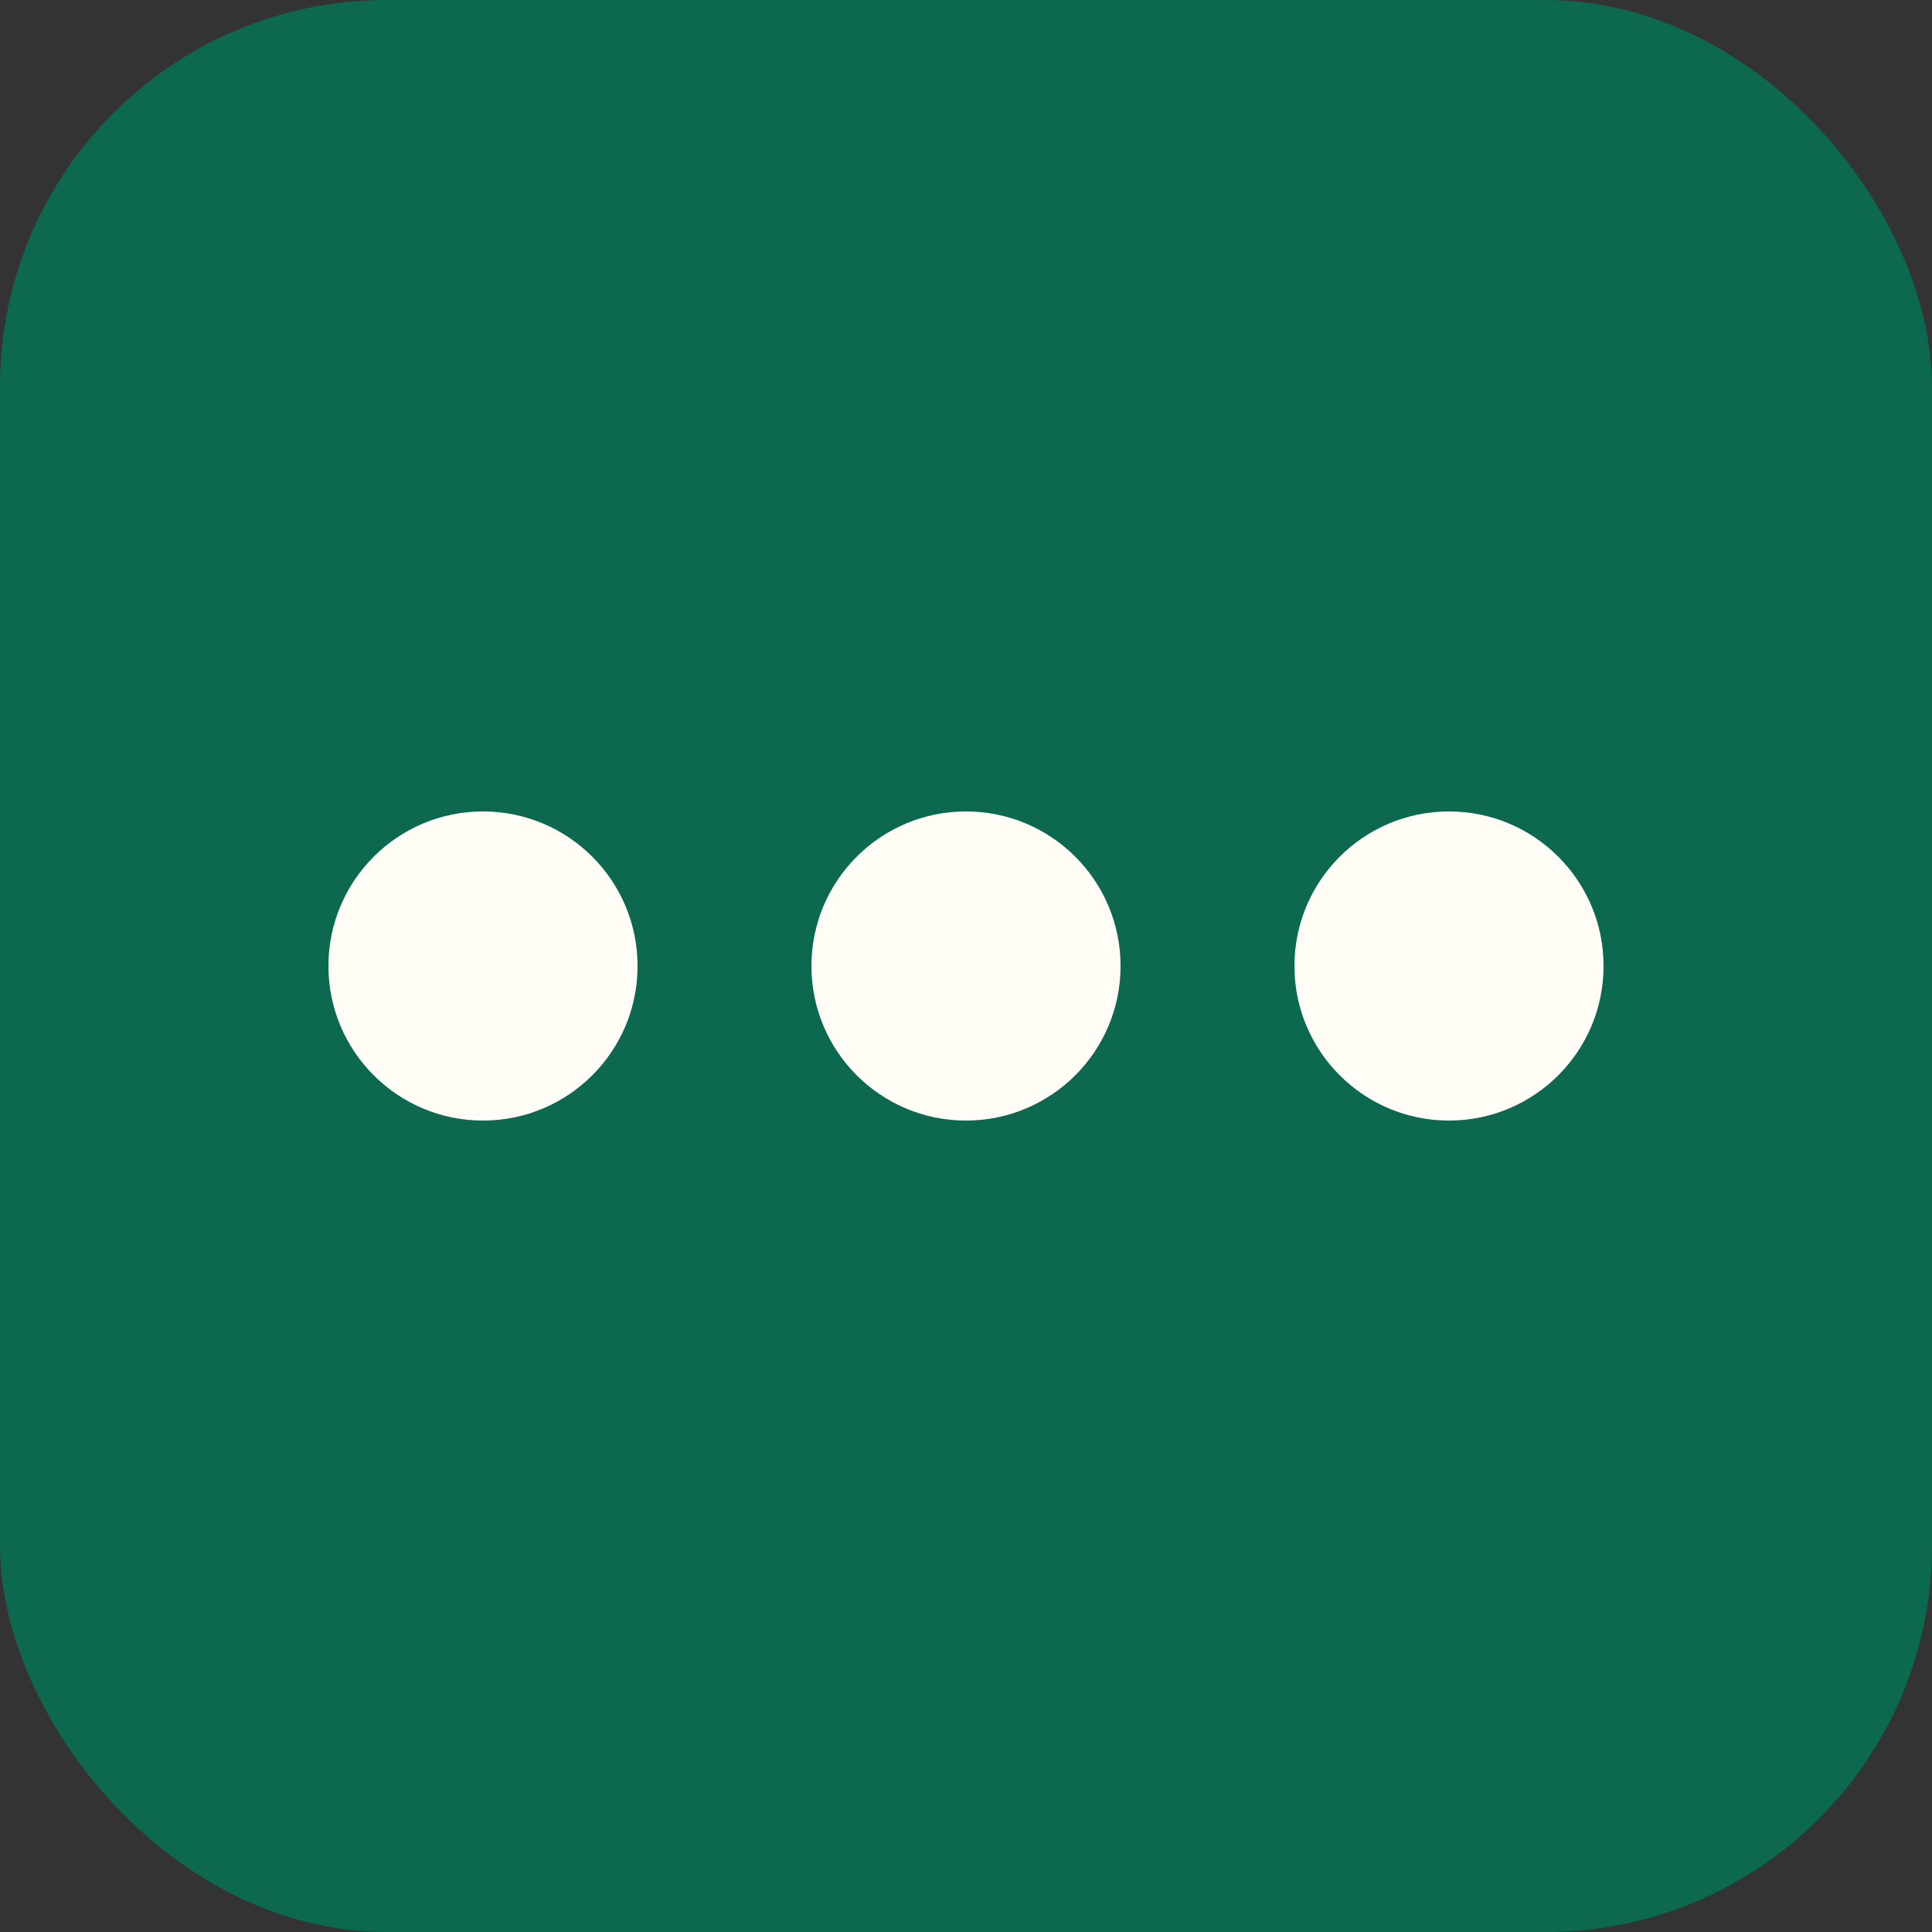 <svg xmlns="http://www.w3.org/2000/svg" viewBox="0 0 100 100">
  <rect x="0" y="0" width="100" height="100" fill="#333333" stroke="none"/>
  <rect width="100" height="100" fill="#0c684f" rx="20"/>
  <circle cx="25" cy="50" r="8" fill="#fffdf6"/>
  <circle cx="50" cy="50" r="8" fill="#fffdf6"/>
  <circle cx="75" cy="50" r="8" fill="#fffdf6"/>
</svg>
